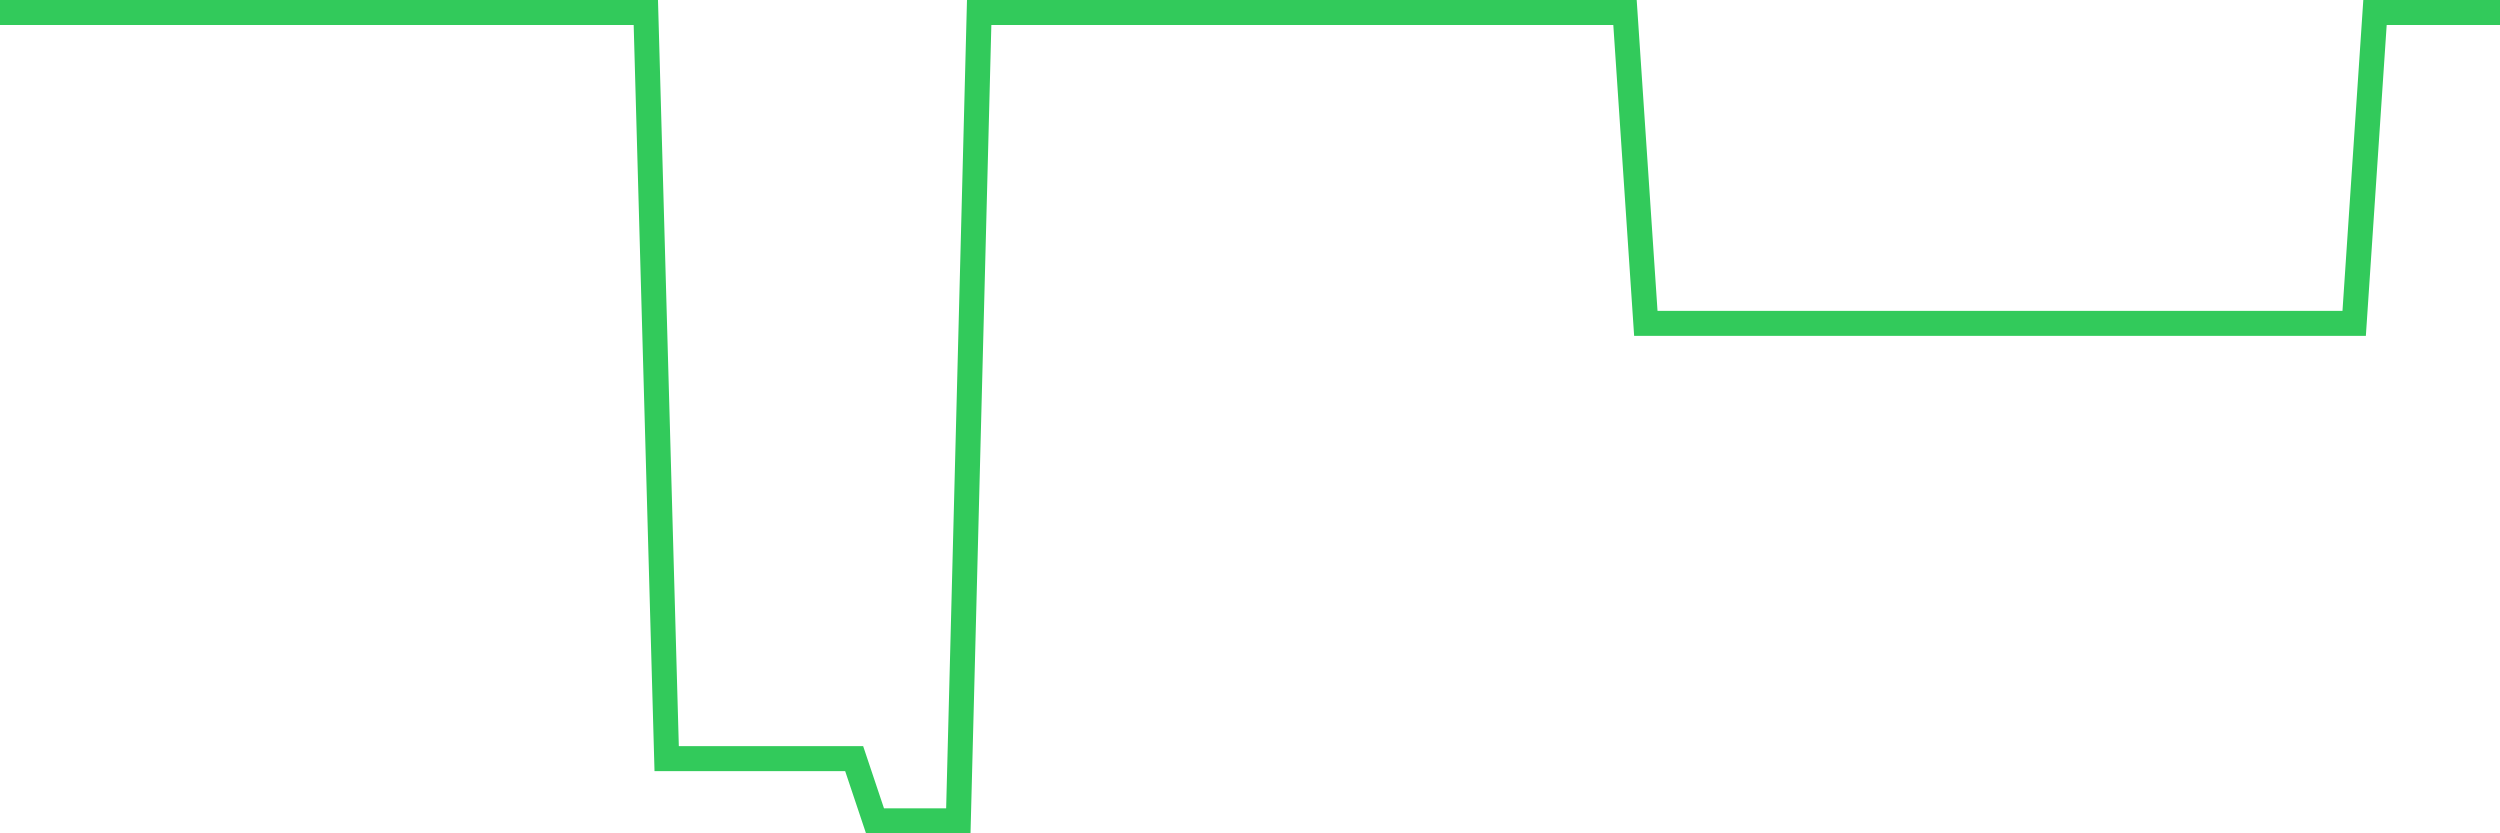 <svg
  xmlns="http://www.w3.org/2000/svg"
  xmlns:xlink="http://www.w3.org/1999/xlink"
  width="120"
  height="40"
  viewBox="0 0 120 40"
  preserveAspectRatio="none"
>
  <polyline
    points="0,0.6 1,0.6 2,0.6 3,0.6 4,0.6 5,0.6 6,0.6 7,0.6 8,0.6 9,0.6 10,0.6 11,0.6 12,0.6 13,0.6 14,0.6 15,0.6 16,0.6 17,0.6 18,0.6 19,0.6 20,0.6 21,0.6 22,0.6 23,0.6 24,0.6 25,0.6 26,0.6 27,0.6 28,0.6 29,0.6 30,0.6 31,0.6 32,36.415 33,36.415 34,36.415 35,36.415 36,36.415 37,36.415 38,36.415 39,36.415 40,36.415 41,36.415 42,39.4 43,39.4 44,39.4 45,39.4 46,39.4 47,0.6 48,0.6 49,0.6 50,0.6 51,0.6 52,0.6 53,0.6 54,0.6 55,0.6 56,0.6 57,0.6 58,0.6 59,0.6 60,0.6 61,0.6 62,0.6 63,0.6 64,0.6 65,0.6 66,0.6 67,0.6 68,0.6 69,0.6 70,0.6 71,0.6 72,0.6 73,0.6 74,0.6 75,0.6 76,0.6 77,0.6 78,0.6 79,15.523 80,15.523 81,15.523 82,15.523 83,15.523 84,15.523 85,15.523 86,15.523 87,15.523 88,15.523 89,15.523 90,15.523 91,15.523 92,15.523 93,15.523 94,15.523 95,15.523 96,15.523 97,15.523 98,15.523 99,15.523 100,15.523 101,15.523 102,15.523 103,15.523 104,15.523 105,15.523 106,15.523 107,15.523 108,15.523 109,15.523 110,15.523 111,15.523 112,15.523 113,15.523 114,0.6 115,0.6 116,0.6 117,0.6 118,0.6 119,0.6 120,0.6"
    fill="none"
    stroke="#32ca5b"
    stroke-width="1.2"
  >
  </polyline>
</svg>